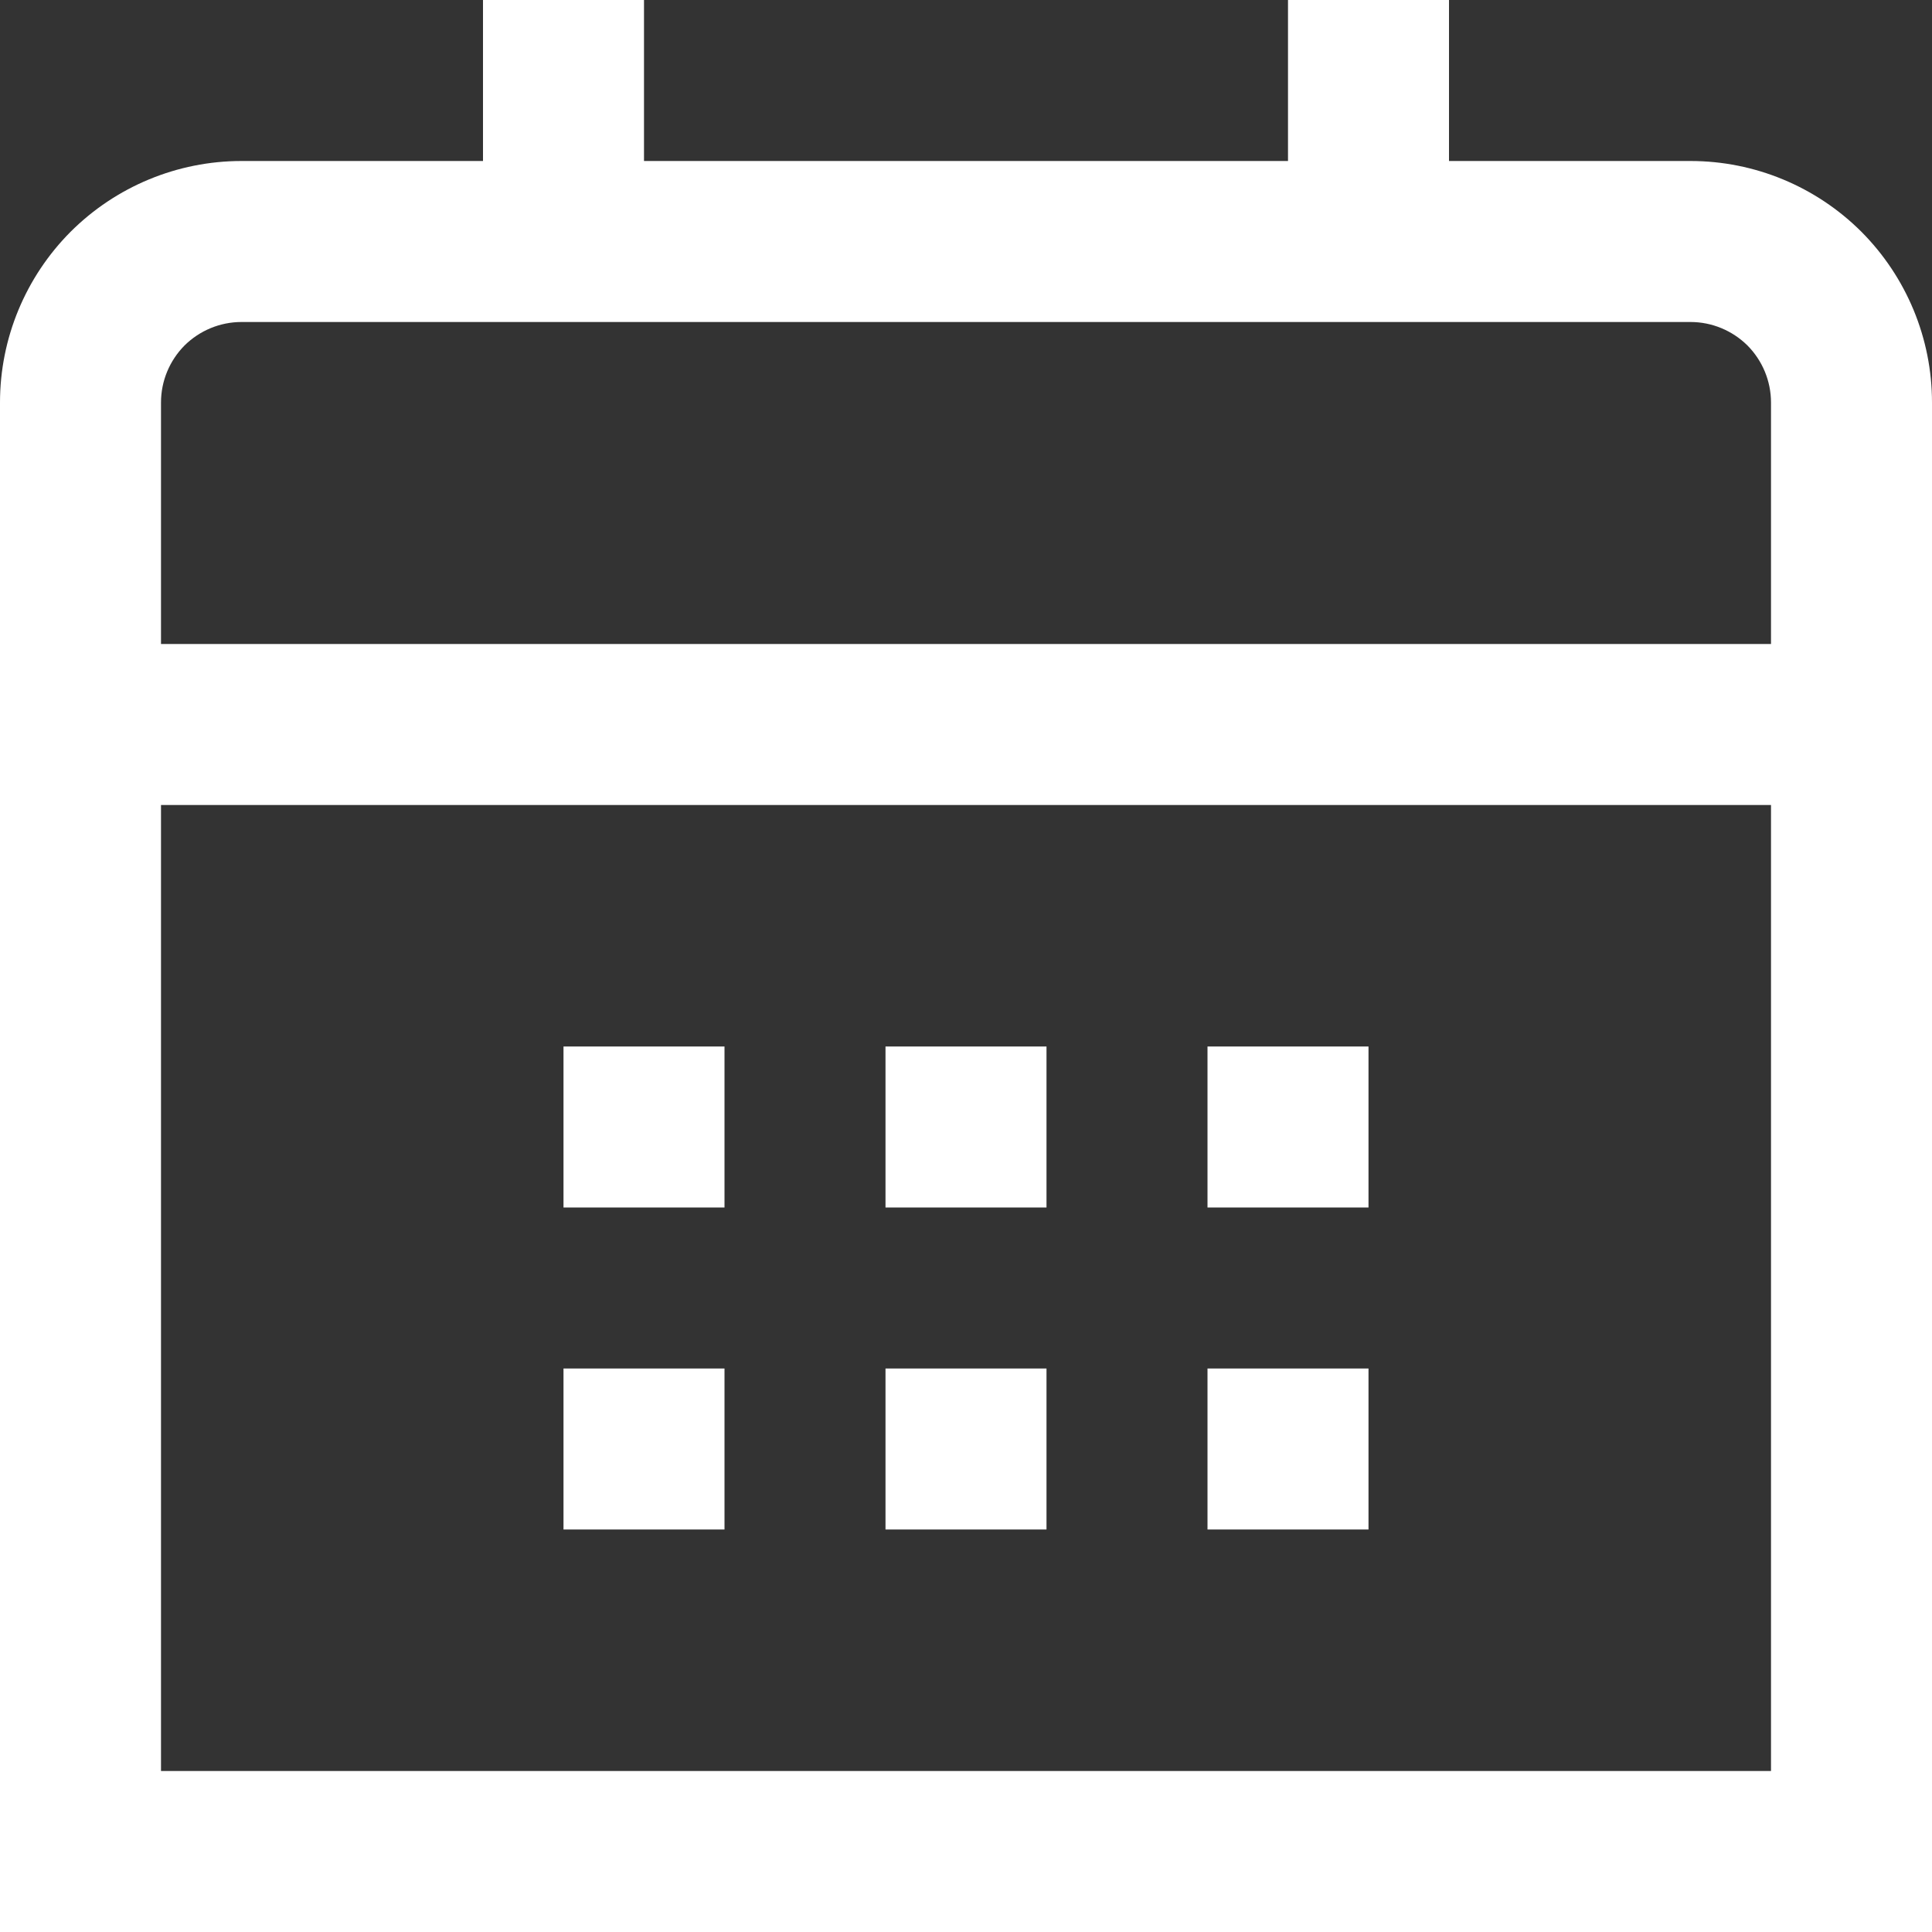 <svg width="12" height="12" viewBox="0 0 12 12" fill="none" xmlns="http://www.w3.org/2000/svg">
<rect x="0" y="0" width="12" height="12" fill="#333333" stroke="none"/>
<g clip-path="url(#clip0_2250_2447)">
<path d="M10.5 1H9V0H8V1H4V0H3V1H1.5C1.102 1 0.721 1.158 0.439 1.439C0.158 1.721 0 2.102 0 2.5L0 12H12V2.5C12 2.102 11.842 1.721 11.561 1.439C11.279 1.158 10.898 1 10.5 1ZM1 2.5C1 2.367 1.053 2.24 1.146 2.146C1.24 2.053 1.367 2 1.5 2H10.5C10.633 2 10.76 2.053 10.854 2.146C10.947 2.24 11 2.367 11 2.5V4H1V2.5ZM1 11V5H11V11H1Z" fill="white"/>
<path d="M8.5 6.5H7.5V7.5H8.5V6.5Z" fill="white"/>
<path d="M6.5 6.5H5.5V7.5H6.5V6.5Z" fill="white"/>
<path d="M4.5 6.5H3.5V7.5H4.5V6.5Z" fill="white"/>
<path d="M8.5 8.5H7.5V9.5H8.5V8.5Z" fill="white"/>
<path d="M6.5 8.5H5.5V9.5H6.5V8.5Z" fill="white"/>
<path d="M4.5 8.5H3.5V9.5H4.5V8.5Z" fill="white"/>
</g>
<defs>
<clipPath id="clip0_2250_2447">
<rect width="12" height="12" fill="white"/>
</clipPath>
</defs>
</svg>

